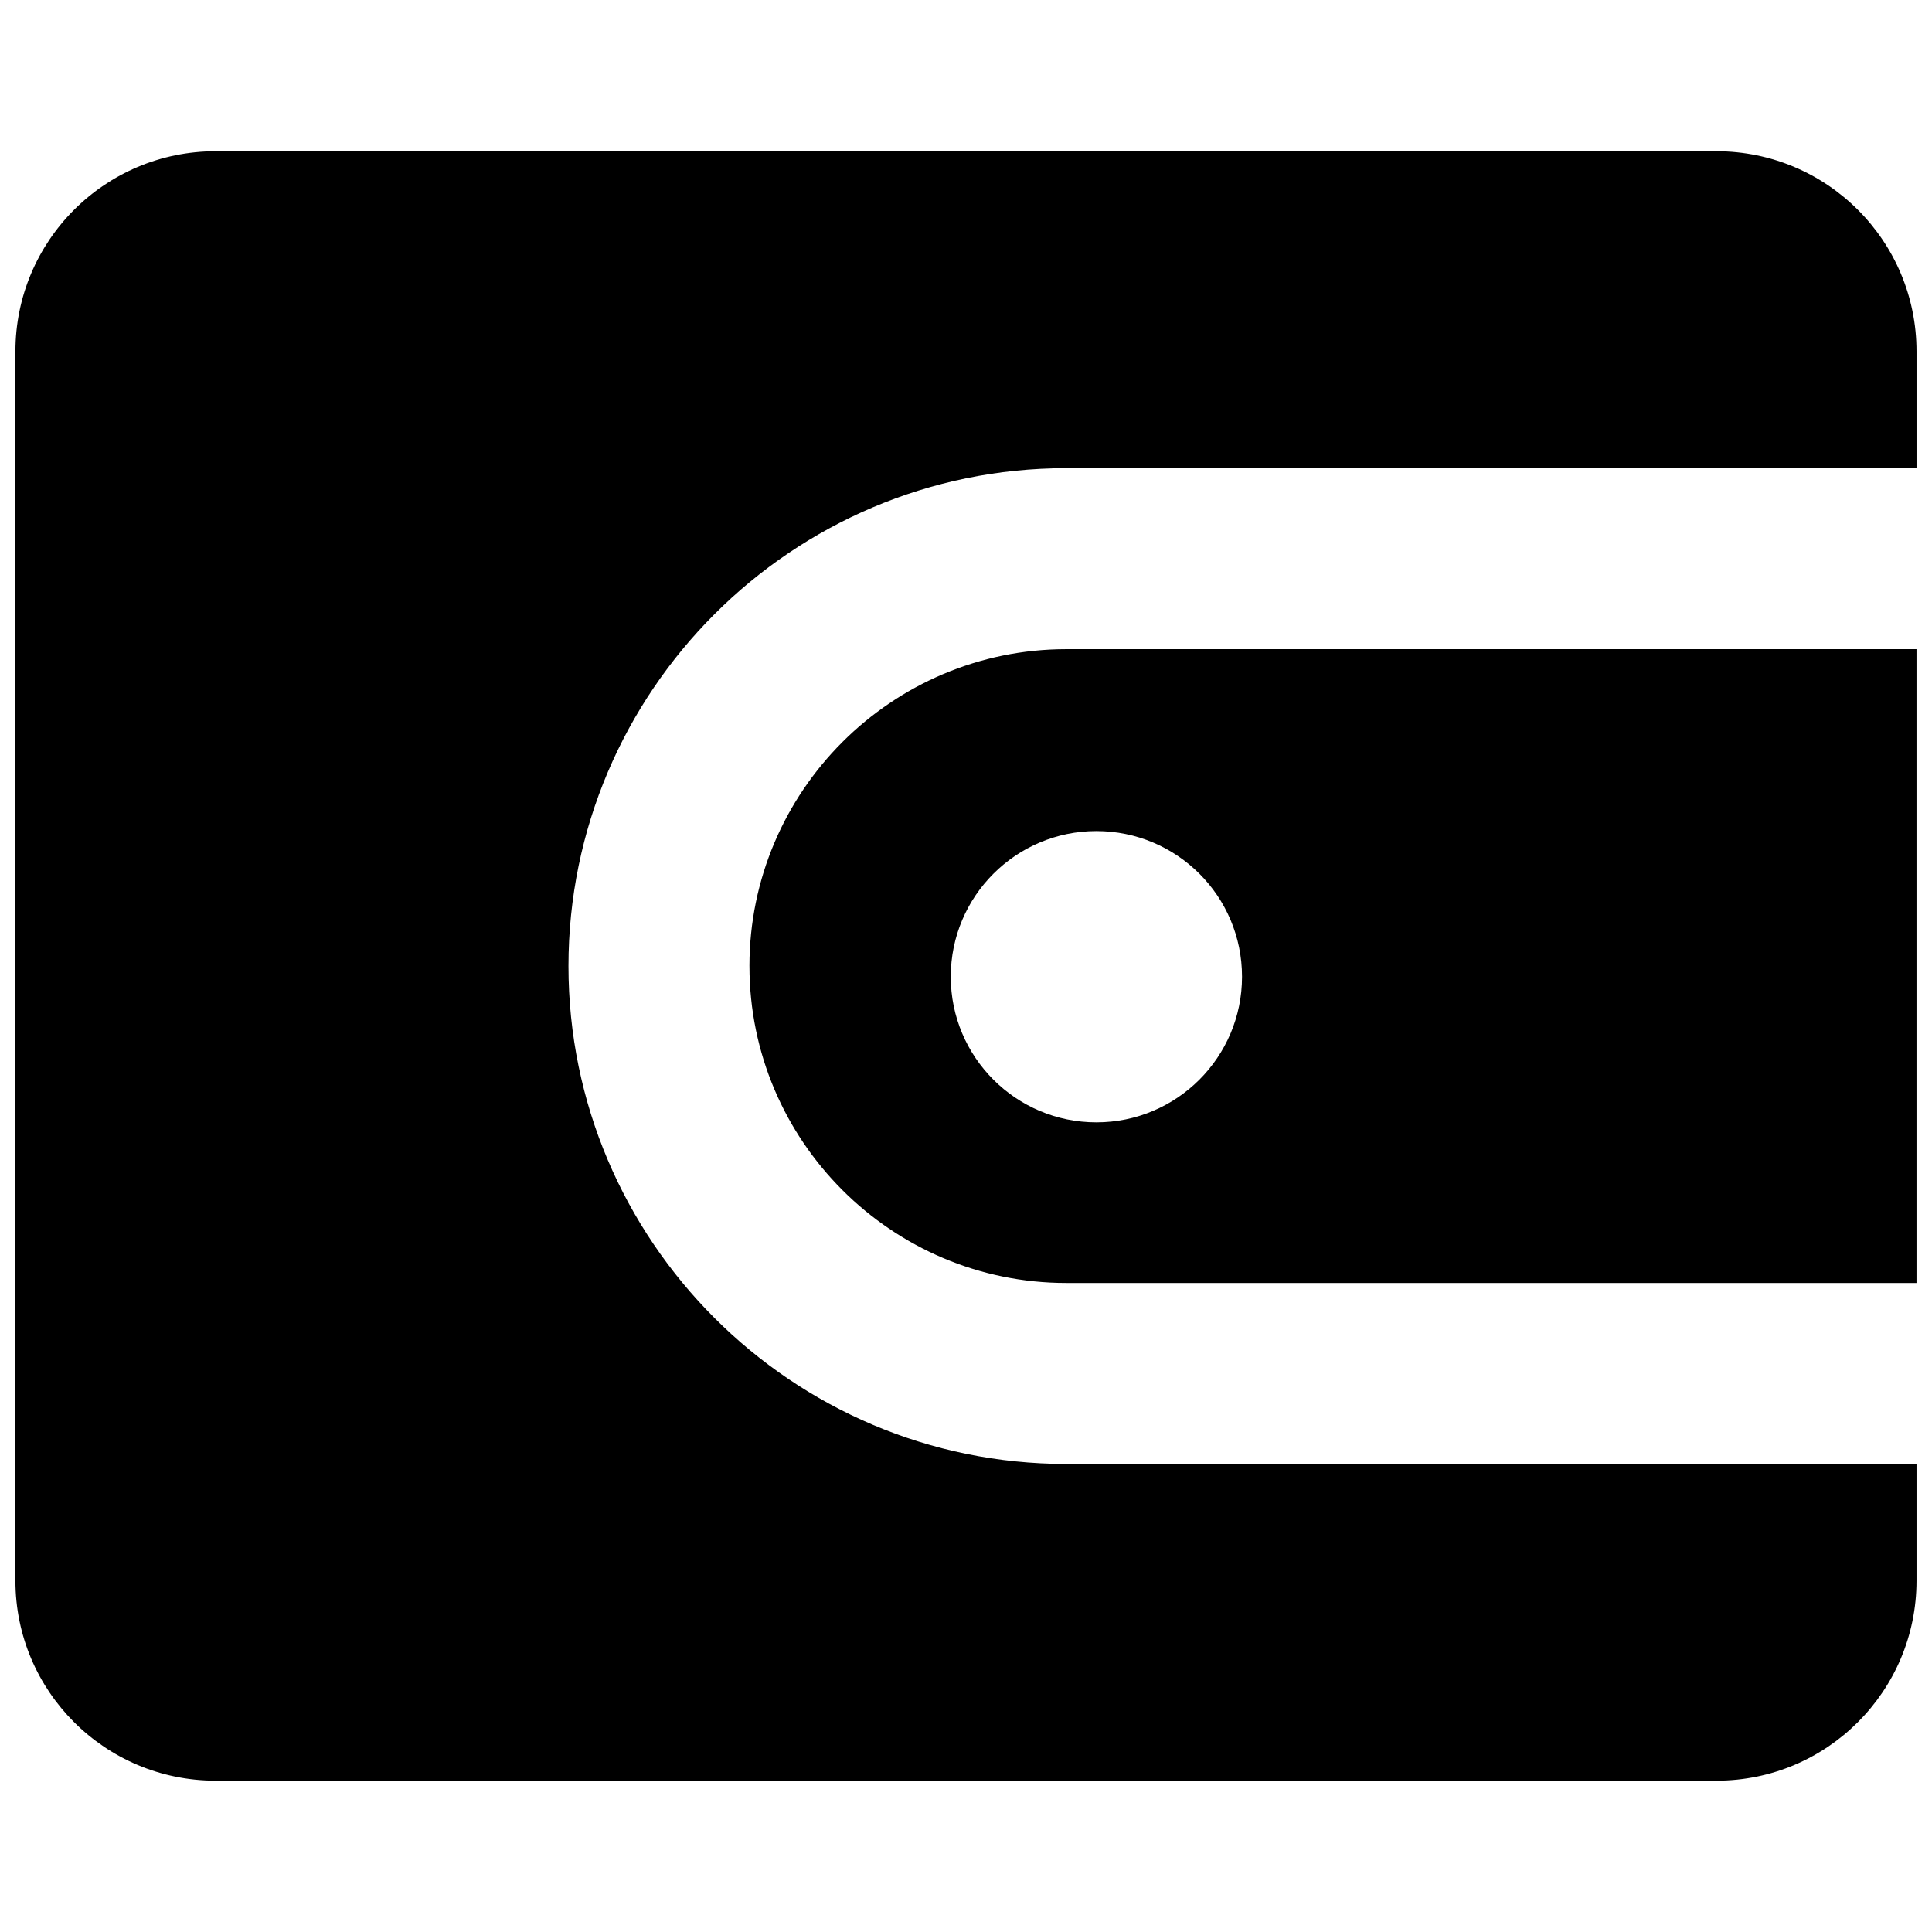 <?xml version="1.0" encoding="UTF-8"?>
<!-- Uploaded to: ICON Repo, www.svgrepo.com, Generator: ICON Repo Mixer Tools -->
<svg width="800px" height="800px" version="1.1" viewBox="144 144 512 512" xmlns="http://www.w3.org/2000/svg">
 <defs>
  <clipPath id="b">
   <path d="m342 316h309.9v169h-309.9z"/>
  </clipPath>
  <clipPath id="a">
   <path d="m148.09 184h503.81v432h-503.81z"/>
  </clipPath>
 </defs>
 <g>
  <g clip-path="url(#b)">
   <path d="m342.61 400.02c0 46.301 37.684 83.984 83.984 83.984h225.3v-167.97h-225.3c-46.301 0-83.988 37.684-83.988 83.984zm130.54 2.82c0 21.312-17.281 38.594-38.594 38.594s-38.594-17.281-38.594-38.594 17.281-38.594 38.594-38.594c21.312 0.004 38.594 17.234 38.594 38.594z"/>
  </g>
  <g clip-path="url(#a)">
   <path d="m426.6 531.97c-72.75 0-131.95-59.199-131.95-131.95s59.199-131.95 131.95-131.95h225.3v-30.934c0-29.32-23.727-53.051-53.051-53.051h-397.71c-29.32 0-53.051 23.73-53.051 53.051v325.76c0 29.273 23.73 53.004 53.051 53.004h397.76c29.273 0 53-23.73 53-53v-30.934z"/>
  </g>
 </g>
</svg>